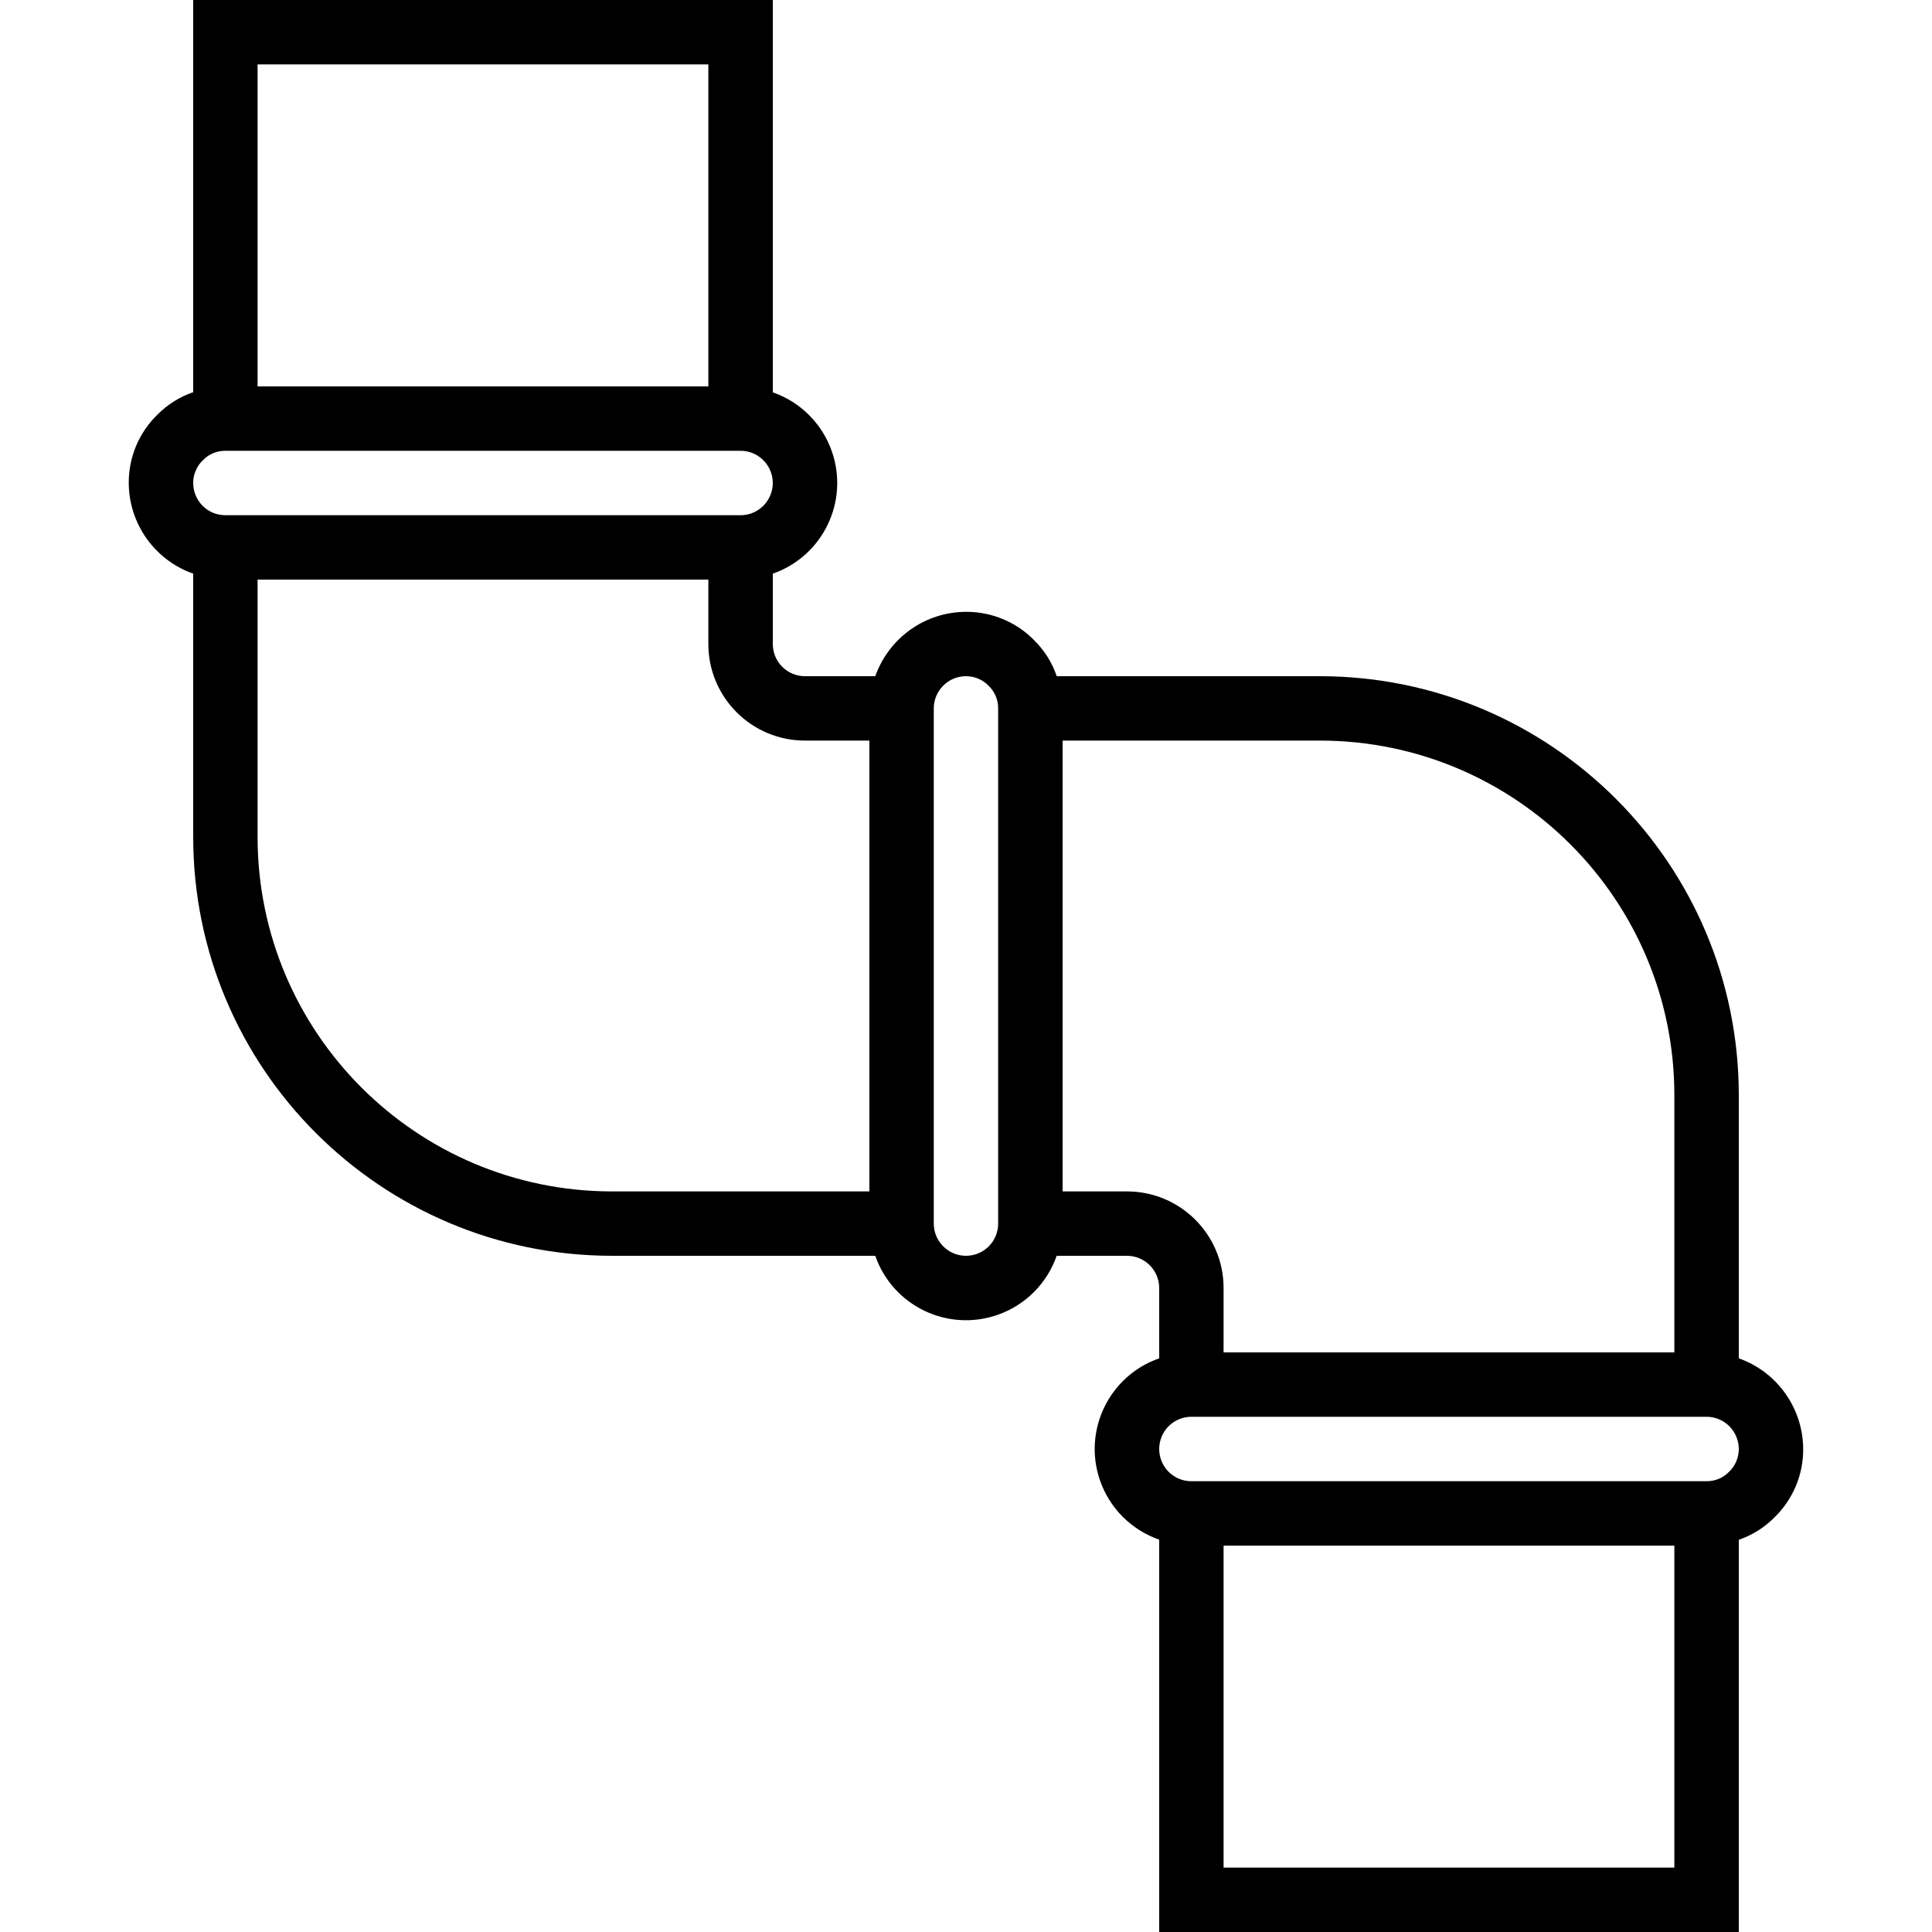 <svg width="28" height="28" viewBox="0 0 28 28" fill="none" xmlns="http://www.w3.org/2000/svg">
<path d="M25.2 19.686V15.867C25.196 12.518 22.482 9.804 19.133 9.8H15.315C15.249 9.605 15.138 9.428 14.992 9.283C14.863 9.15 14.709 9.045 14.538 8.974C14.368 8.902 14.184 8.866 14 8.867C13.711 8.868 13.43 8.958 13.195 9.125C12.96 9.292 12.782 9.528 12.685 9.8H11.666C11.543 9.8 11.424 9.751 11.336 9.663C11.249 9.576 11.2 9.457 11.2 9.333V8.314C11.925 8.061 12.309 7.268 12.056 6.542C11.987 6.344 11.874 6.164 11.726 6.016C11.578 5.868 11.398 5.755 11.2 5.686V0H2.8V5.684C2.605 5.751 2.428 5.861 2.283 6.008C2.15 6.137 2.045 6.291 1.973 6.461C1.901 6.632 1.865 6.815 1.866 7C1.867 7.289 1.958 7.57 2.125 7.805C2.292 8.04 2.528 8.218 2.8 8.314V12.133C2.803 15.482 5.517 18.196 8.866 18.2H12.685C12.938 18.926 13.732 19.309 14.457 19.056C14.655 18.987 14.835 18.875 14.984 18.726C15.132 18.578 15.245 18.398 15.314 18.2H16.333C16.457 18.2 16.575 18.249 16.663 18.337C16.75 18.424 16.8 18.543 16.8 18.667V19.686C16.074 19.939 15.69 20.732 15.943 21.458C16.012 21.656 16.125 21.836 16.273 21.984C16.422 22.132 16.602 22.245 16.8 22.314V28H25.2V22.316C25.395 22.249 25.571 22.138 25.716 21.992C25.849 21.863 25.954 21.709 26.026 21.539C26.098 21.368 26.134 21.185 26.133 21C26.132 20.712 26.041 20.43 25.874 20.195C25.707 19.96 25.472 19.782 25.2 19.686ZM3.733 0.933H10.266V5.6H3.733V0.933ZM2.8 7C2.799 6.938 2.812 6.876 2.837 6.819C2.861 6.762 2.897 6.71 2.943 6.668C2.985 6.625 3.035 6.59 3.091 6.567C3.146 6.544 3.206 6.533 3.266 6.533H10.733C10.857 6.533 10.975 6.582 11.063 6.67C11.15 6.758 11.2 6.876 11.2 7C11.2 7.124 11.15 7.242 11.063 7.33C10.975 7.418 10.857 7.467 10.733 7.467H3.266C3.142 7.467 3.024 7.418 2.936 7.33C2.849 7.242 2.8 7.124 2.8 7ZM12.6 17.267H8.866C6.033 17.263 3.736 14.967 3.733 12.133V8.4H10.266V9.333C10.266 10.107 10.893 10.733 11.666 10.733H12.6V17.267ZM14.466 17.733C14.466 17.857 14.417 17.976 14.33 18.063C14.242 18.151 14.123 18.2 14 18.2C13.876 18.2 13.757 18.151 13.67 18.063C13.582 17.976 13.533 17.857 13.533 17.733V10.267C13.533 10.143 13.582 10.024 13.67 9.937C13.757 9.849 13.876 9.8 14 9.8C14.062 9.8 14.123 9.812 14.181 9.837C14.238 9.861 14.29 9.898 14.332 9.943C14.375 9.985 14.409 10.036 14.432 10.091C14.455 10.147 14.467 10.207 14.466 10.267V17.733ZM16.333 17.267H15.4V10.733H19.133C21.967 10.737 24.263 13.033 24.266 15.867V19.6H17.733V18.667C17.733 17.893 17.106 17.267 16.333 17.267ZM24.266 27.067H17.733V22.4H24.266V27.067ZM25.057 21.332C25.015 21.375 24.964 21.41 24.909 21.433C24.853 21.456 24.793 21.467 24.733 21.467H17.266C17.142 21.467 17.024 21.418 16.936 21.33C16.849 21.242 16.8 21.124 16.8 21C16.8 20.876 16.849 20.758 16.936 20.67C17.024 20.582 17.142 20.533 17.266 20.533H24.733C24.857 20.533 24.975 20.582 25.063 20.67C25.15 20.758 25.2 20.876 25.2 21C25.2 21.062 25.187 21.124 25.163 21.181C25.138 21.238 25.102 21.29 25.057 21.332Z" fill="black"/>
</svg>
